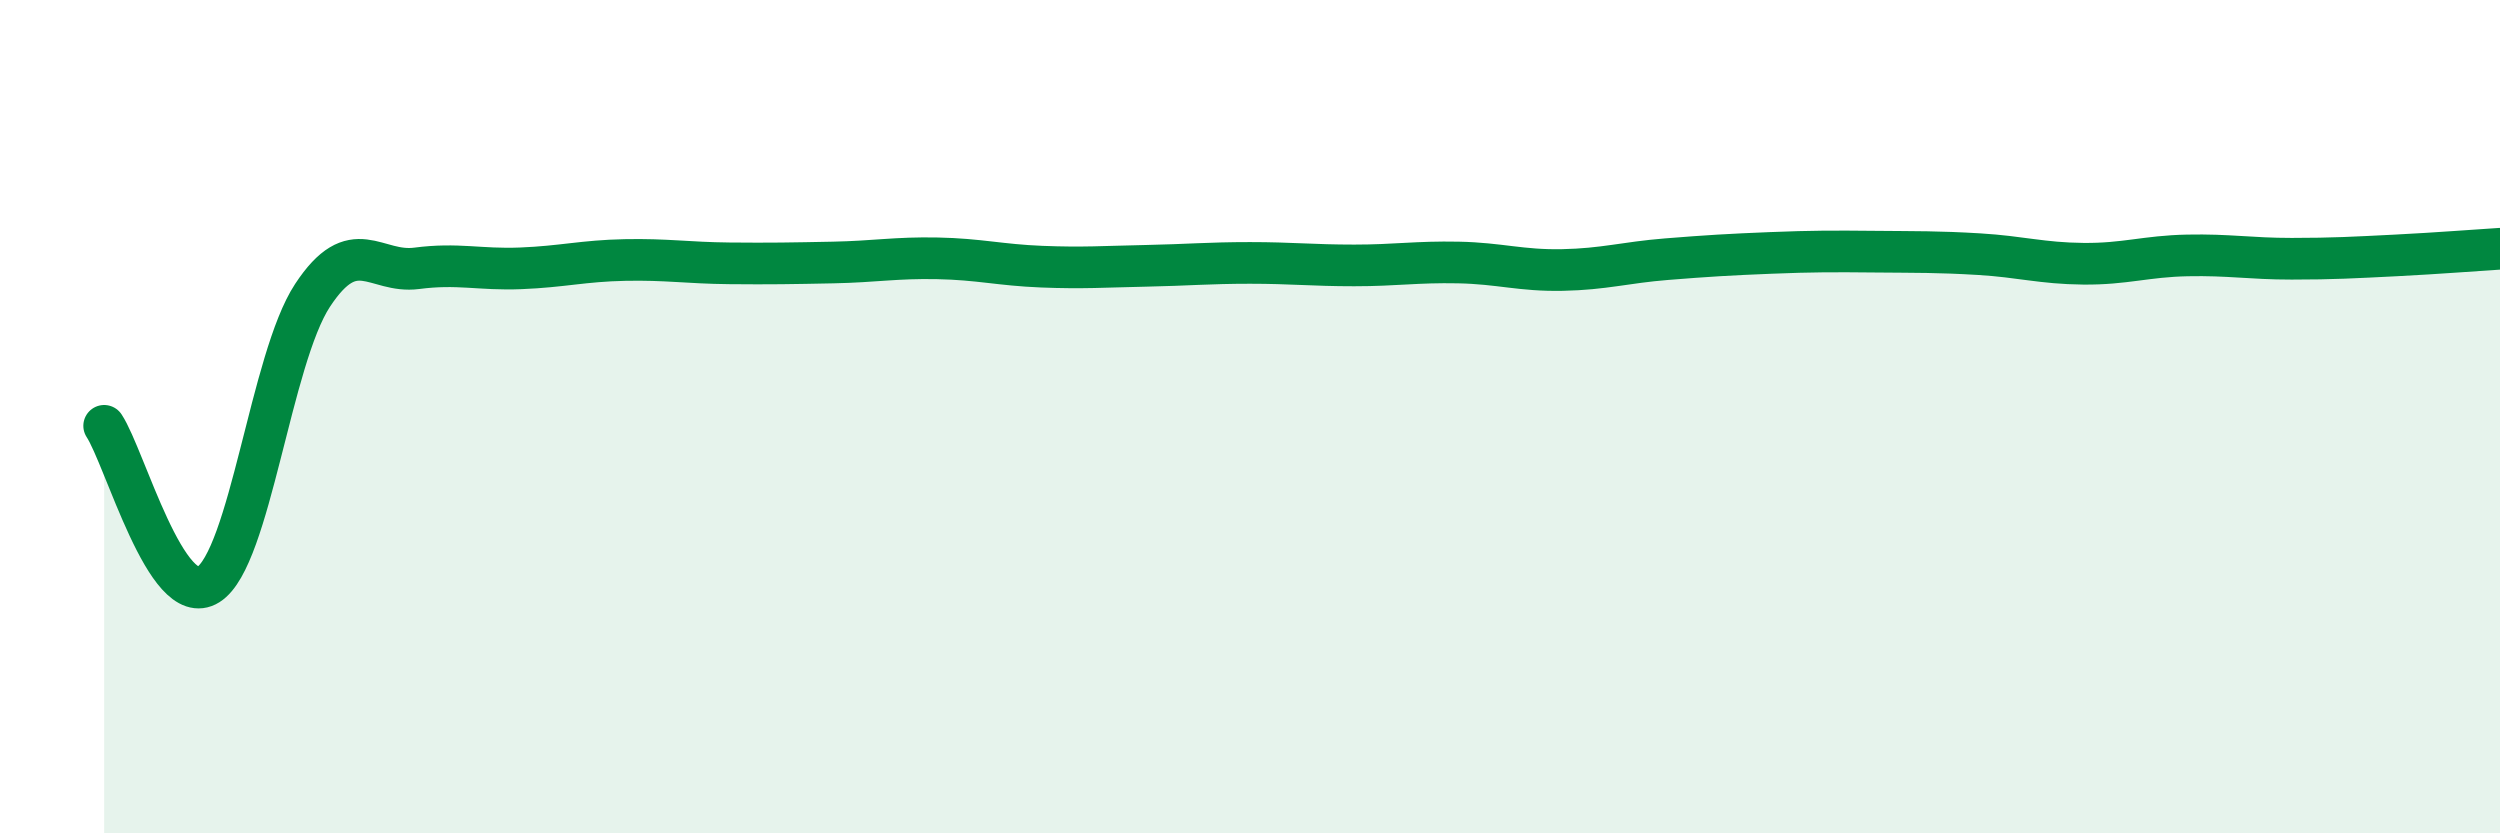 
    <svg width="60" height="20" viewBox="0 0 60 20" xmlns="http://www.w3.org/2000/svg">
      <path
        d="M 2.5,10.22 C 3,10.98 4,14.66 5,14.03 C 6,13.4 6.5,8.61 7.5,7.09 C 8.5,5.57 9,6.57 10,6.44 C 11,6.31 11.5,6.48 12.5,6.44 C 13.5,6.4 14,6.26 15,6.24 C 16,6.22 16.5,6.31 17.5,6.32 C 18.5,6.33 19,6.32 20,6.3 C 21,6.28 21.5,6.18 22.5,6.2 C 23.5,6.22 24,6.36 25,6.4 C 26,6.44 26.5,6.4 27.5,6.38 C 28.5,6.36 29,6.31 30,6.31 C 31,6.31 31.5,6.37 32.5,6.37 C 33.5,6.37 34,6.28 35,6.3 C 36,6.32 36.5,6.5 37.5,6.48 C 38.5,6.46 39,6.3 40,6.22 C 41,6.14 41.5,6.11 42.5,6.07 C 43.5,6.03 44,6.03 45,6.04 C 46,6.05 46.5,6.04 47.5,6.1 C 48.5,6.16 49,6.32 50,6.33 C 51,6.34 51.5,6.15 52.5,6.13 C 53.5,6.11 54,6.21 55,6.21 C 56,6.21 56.5,6.18 57.5,6.13 C 58.5,6.08 59.5,6 60,5.97L60 20L2.5 20Z"
        fill="#008740"
        opacity="0.1"
        stroke-linecap="round"
        stroke-linejoin="round"
      />
      <path
        d="M 2.5,10.22 C 3,10.98 4,14.66 5,14.03 C 6,13.4 6.5,8.61 7.5,7.09 C 8.5,5.57 9,6.57 10,6.44 C 11,6.31 11.5,6.48 12.5,6.44 C 13.5,6.4 14,6.26 15,6.24 C 16,6.22 16.5,6.31 17.5,6.32 C 18.5,6.33 19,6.32 20,6.3 C 21,6.28 21.5,6.18 22.5,6.2 C 23.5,6.22 24,6.36 25,6.4 C 26,6.44 26.5,6.4 27.5,6.38 C 28.5,6.36 29,6.31 30,6.31 C 31,6.31 31.5,6.37 32.5,6.37 C 33.5,6.37 34,6.28 35,6.3 C 36,6.32 36.5,6.5 37.5,6.48 C 38.5,6.46 39,6.3 40,6.22 C 41,6.14 41.5,6.11 42.5,6.07 C 43.5,6.03 44,6.03 45,6.04 C 46,6.05 46.5,6.04 47.5,6.1 C 48.5,6.16 49,6.32 50,6.33 C 51,6.34 51.5,6.15 52.5,6.13 C 53.5,6.11 54,6.21 55,6.21 C 56,6.21 56.5,6.18 57.5,6.13 C 58.5,6.08 59.5,6 60,5.97"
        stroke="#008740"
        stroke-width="1"
        fill="none"
        stroke-linecap="round"
        stroke-linejoin="round"
      />
    </svg>
  